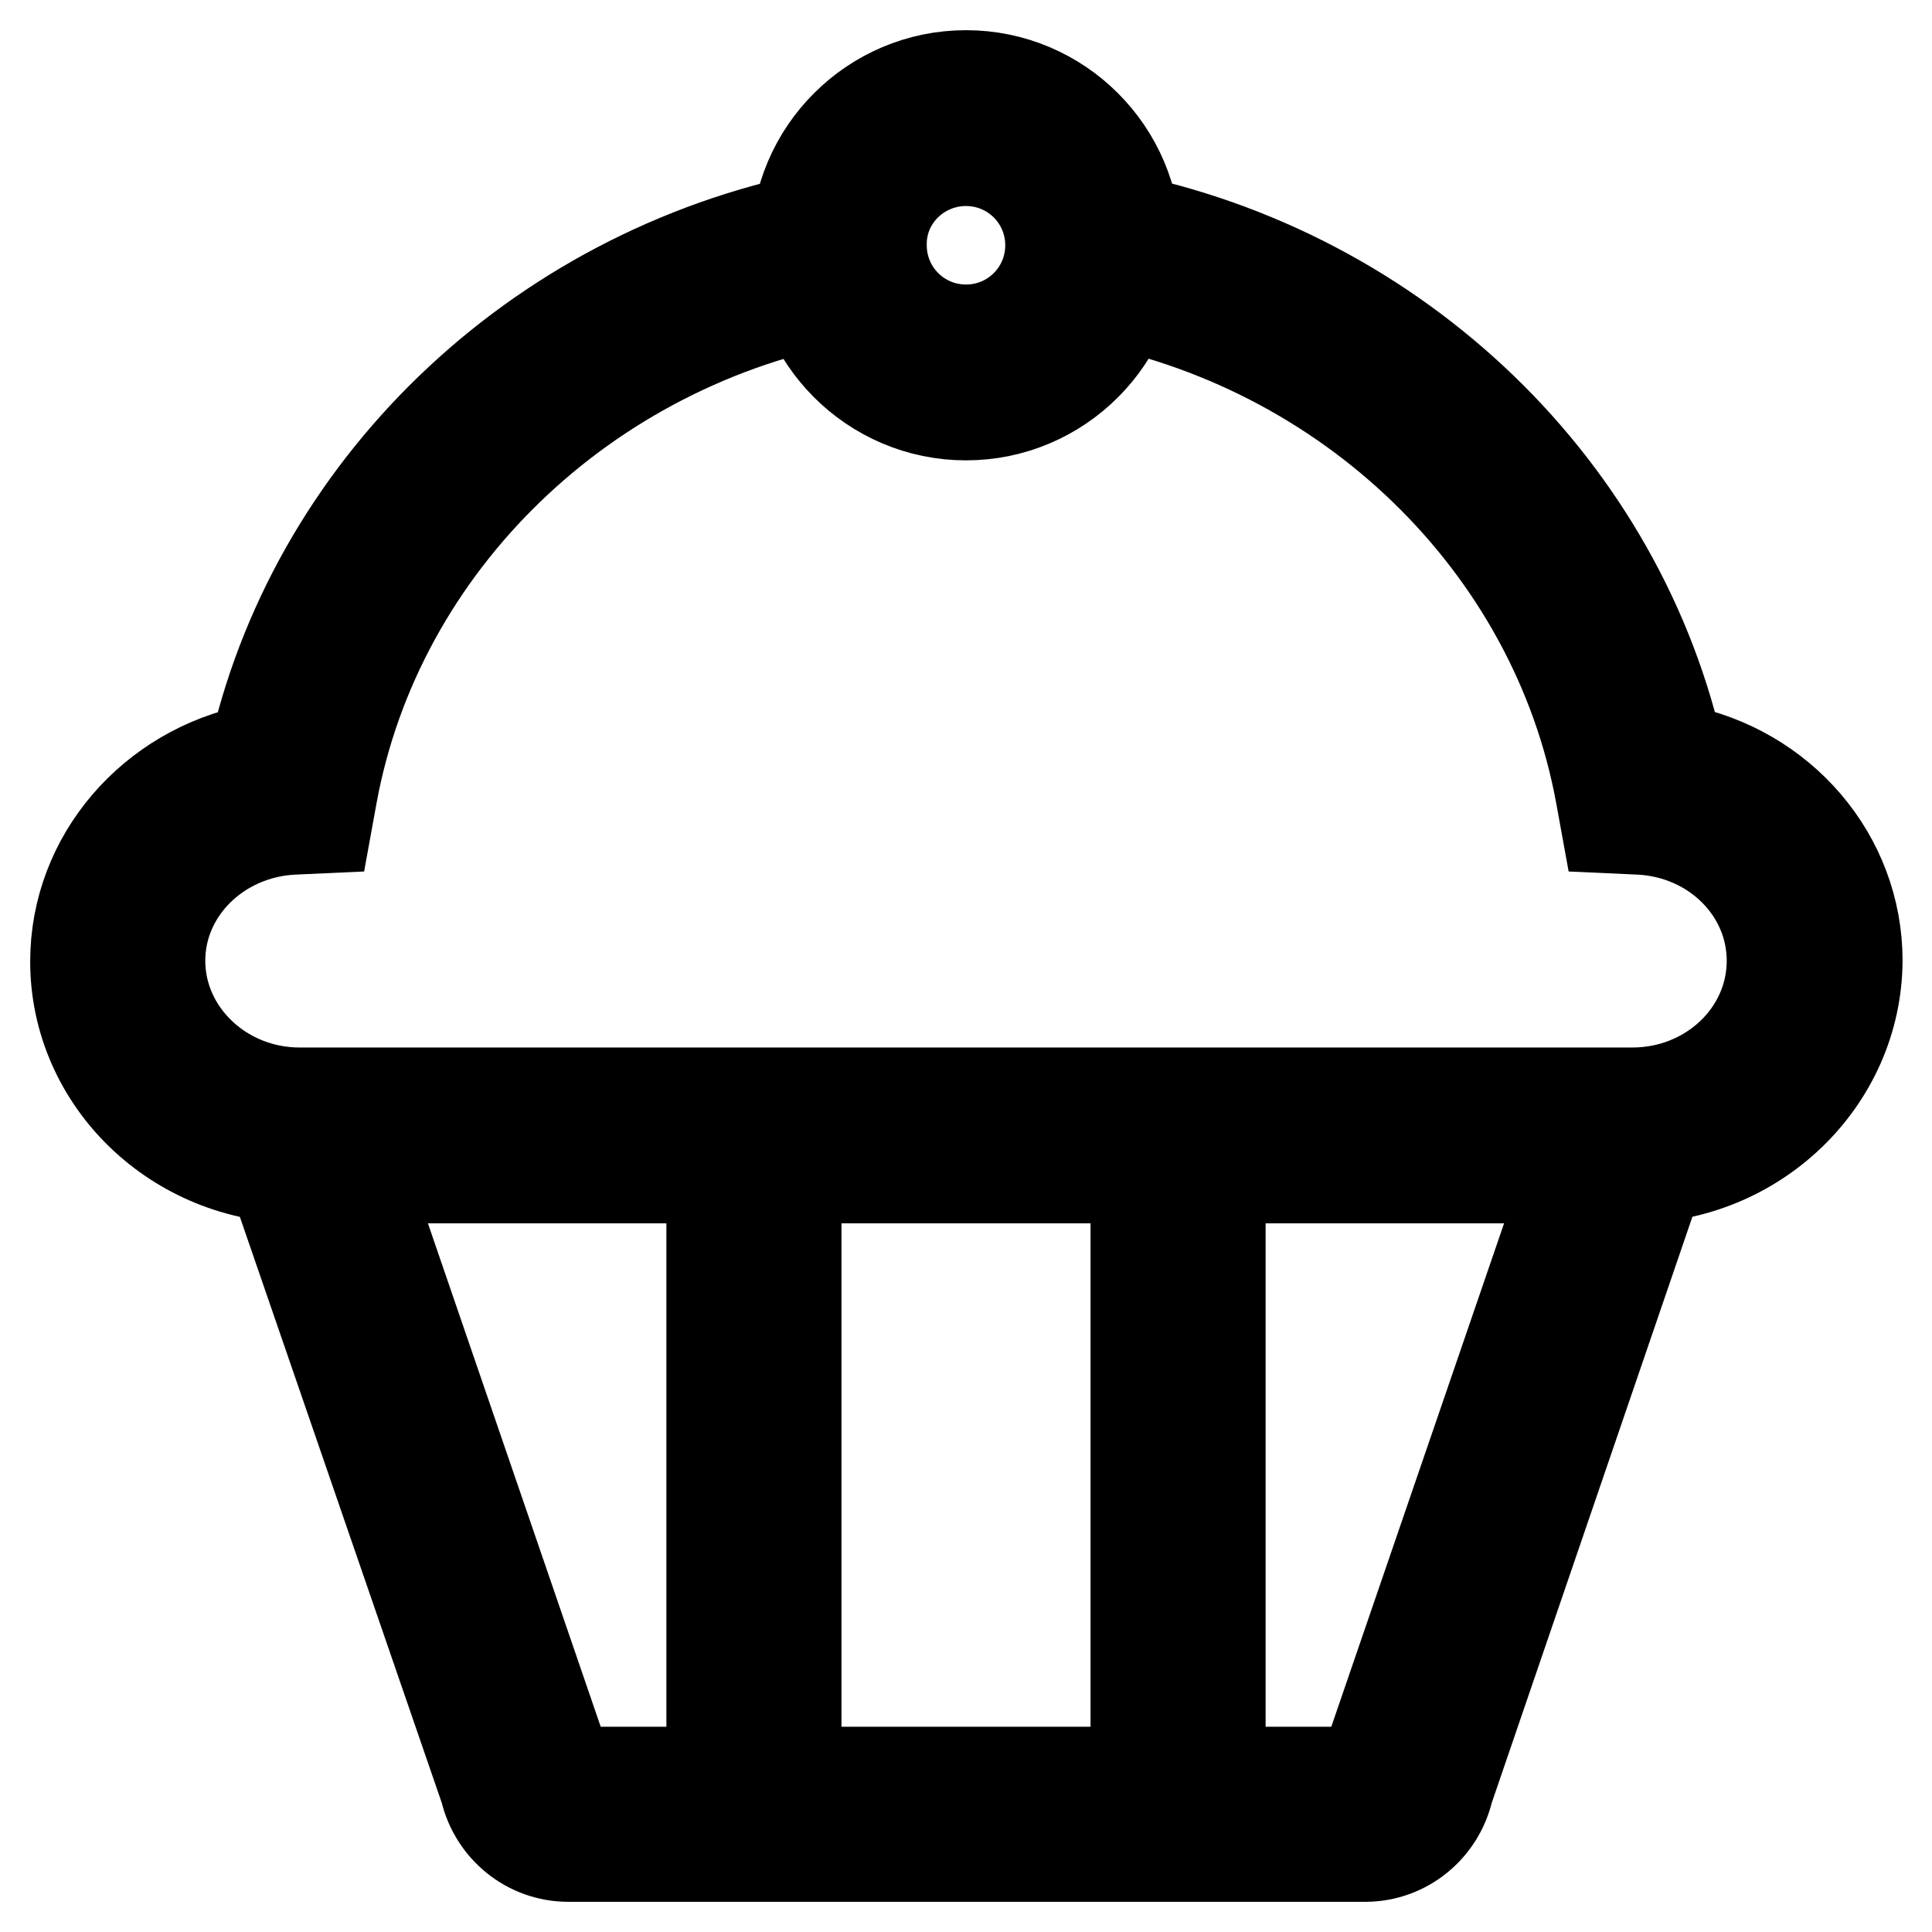 <?xml version="1.0" encoding="utf-8"?>
<!-- Svg Vector Icons : http://www.onlinewebfonts.com/icon -->
<!DOCTYPE svg PUBLIC "-//W3C//DTD SVG 1.1//EN" "http://www.w3.org/Graphics/SVG/1.1/DTD/svg11.dtd">
<svg version="1.1" xmlns="http://www.w3.org/2000/svg" xmlns:xlink="http://www.w3.org/1999/xlink" x="0px" y="0px" viewBox="0 0 256 256" enable-background="new 0 0 256 256" xml:space="preserve">
<g> <path stroke-width="12" fill-opacity="0" stroke="#000000"  d="M216.3,156.1H39.7c-16.4,0-29.7-12.9-29.7-28.7c0-13.8,10.2-25.4,23.8-28.1c8.4-35.9,38.6-64.1,76.3-70.9 c3.1-0.6,6,1.5,6.5,4.5s-1.5,6-4.5,6.5c-34.6,6.2-62,32.7-68.1,65.9l-0.8,4.4l-4.4,0.2c-9.8,0.5-17.6,8.1-17.6,17.4 c0,9.6,8.3,17.5,18.5,17.5h176.6c10.2,0,18.5-7.8,18.5-17.5c0-9.3-7.7-16.9-17.5-17.4l-4.4-0.2l-0.8-4.4 c-6.1-33.2-33.5-59.7-68.1-65.9c-3-0.6-5.1-3.5-4.5-6.5c0.5-3,3.5-5.1,6.5-4.5c37.8,6.8,67.9,35,76.3,70.9 c13.7,2.6,23.8,14.2,23.8,28C246,143.2,232.6,156.1,216.3,156.1z"/> <path stroke-width="12" fill-opacity="0" stroke="#000000"  d="M207.7,156.1l-26.6,77.5c-0.1,0.4-0.2,0.8-0.3,1.2H75.2c-0.1-0.4-0.2-0.8-0.3-1.2l-26.6-77.5H207.7 L207.7,156.1z M223.5,144.9h-191l31.8,92.3c1.2,5.1,5.7,8.8,11,8.8h105.6c5.3,0,9.8-3.7,11-8.8L223.5,144.9z"/> <path stroke-width="12" fill-opacity="0" stroke="#000000"  d="M94.3,150.5h11.2v89.9H94.3V150.5z M150.5,150.5h11.2v89.9h-11.2V150.5z M128,21.3c6.2,0,11.2,5,11.2,11.2 c0,6.2-5,11.2-11.2,11.2c-6.2,0-11.2-5-11.2-11.2C116.7,26.3,121.8,21.3,128,21.3z M128,10c-12.4,0-22.5,10.1-22.5,22.5 c0,12.4,10.1,22.5,22.5,22.5s22.5-10.1,22.5-22.5C150.5,20.1,140.4,10,128,10z"/></g>
</svg>